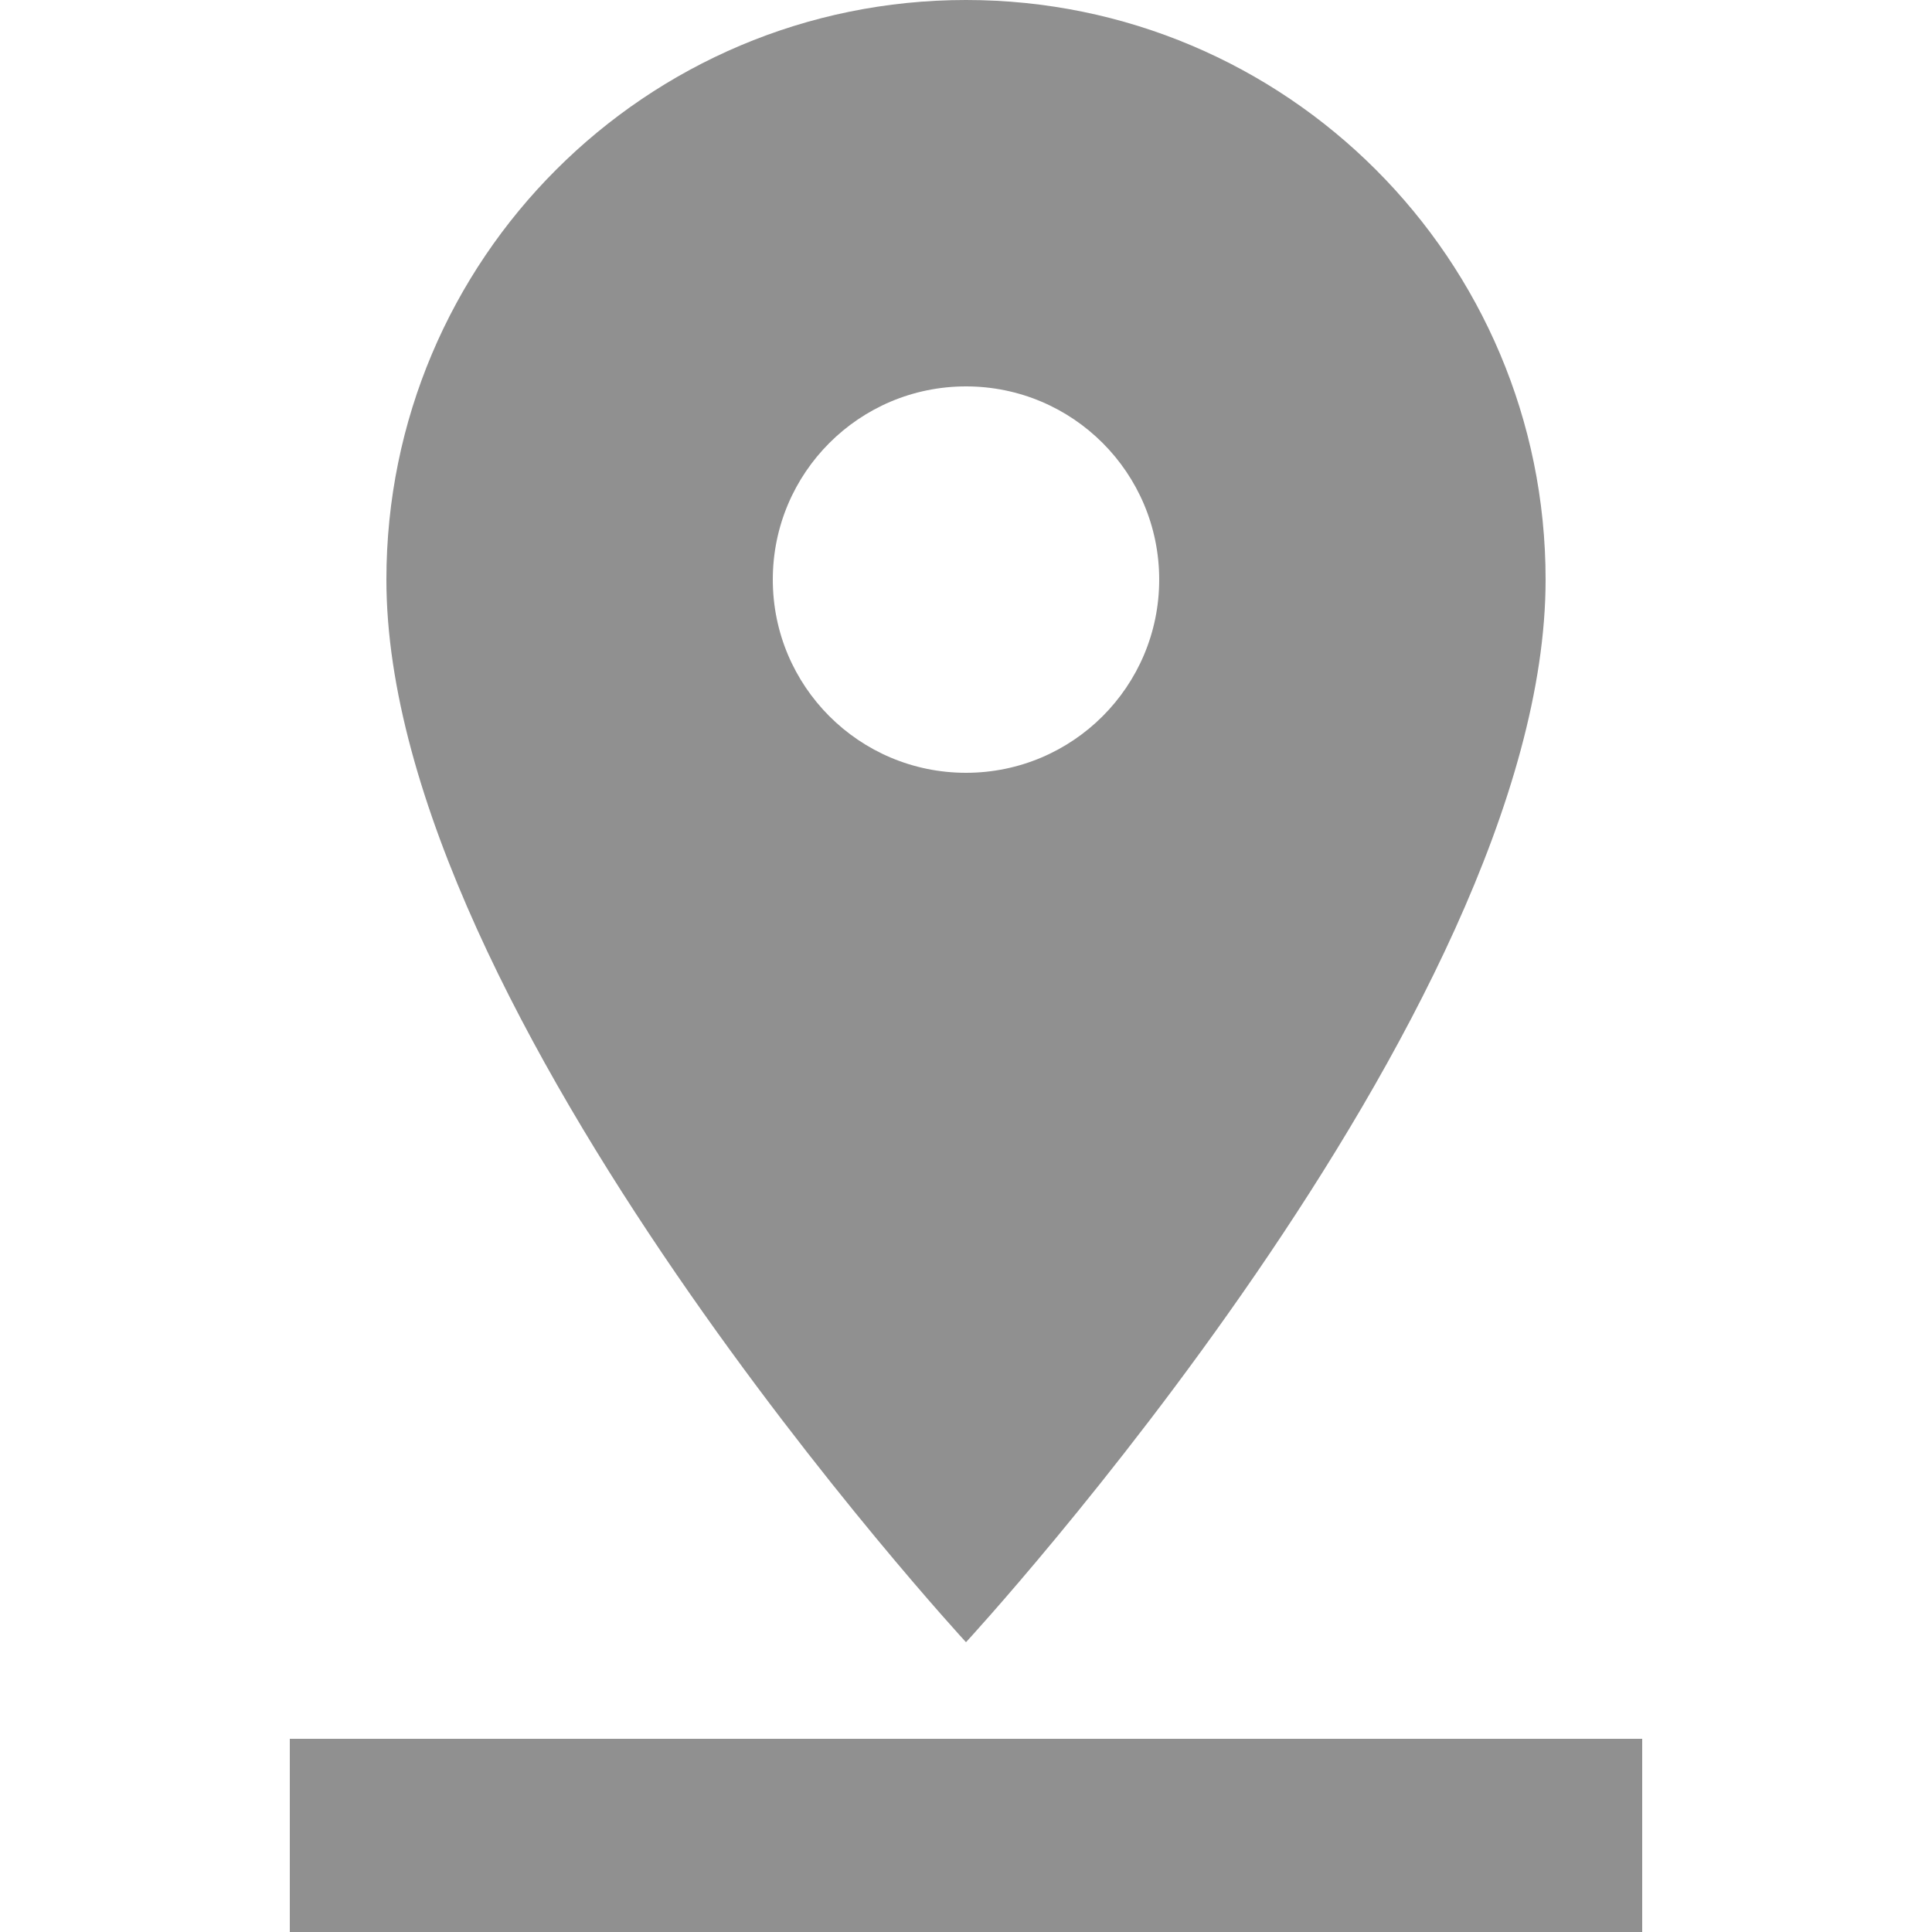 <?xml version="1.0" encoding="iso-8859-1"?>
<svg version="1.1" xmlns="http://www.w3.org/2000/svg" xmlns:xlink="http://www.w3.org/1999/xlink" x="0px" y="0px"
	 viewBox="0 0 426.667 426.667" style="enable-background:new 0 0 426.667 426.667;" xml:space="preserve">
<g>
	<g>
		<g>
			<path style="fill: #909090" d="M341.333,128c0-70.72-57.28-128-128-128s-128,57.28-128,128c0,96,128,234.667,128,234.667S341.333,224,341.333,128z
				 M170.667,128c0-23.573,19.093-42.667,42.667-42.667S256,104.427,256,128c0,23.573-19.093,42.667-42.667,42.667
				S170.667,151.573,170.667,128z"/>
			<rect style="fill: #909090" x="64" y="384" width="298.667" height="42.667"/>
		</g>
	</g>
</g>
</svg>
